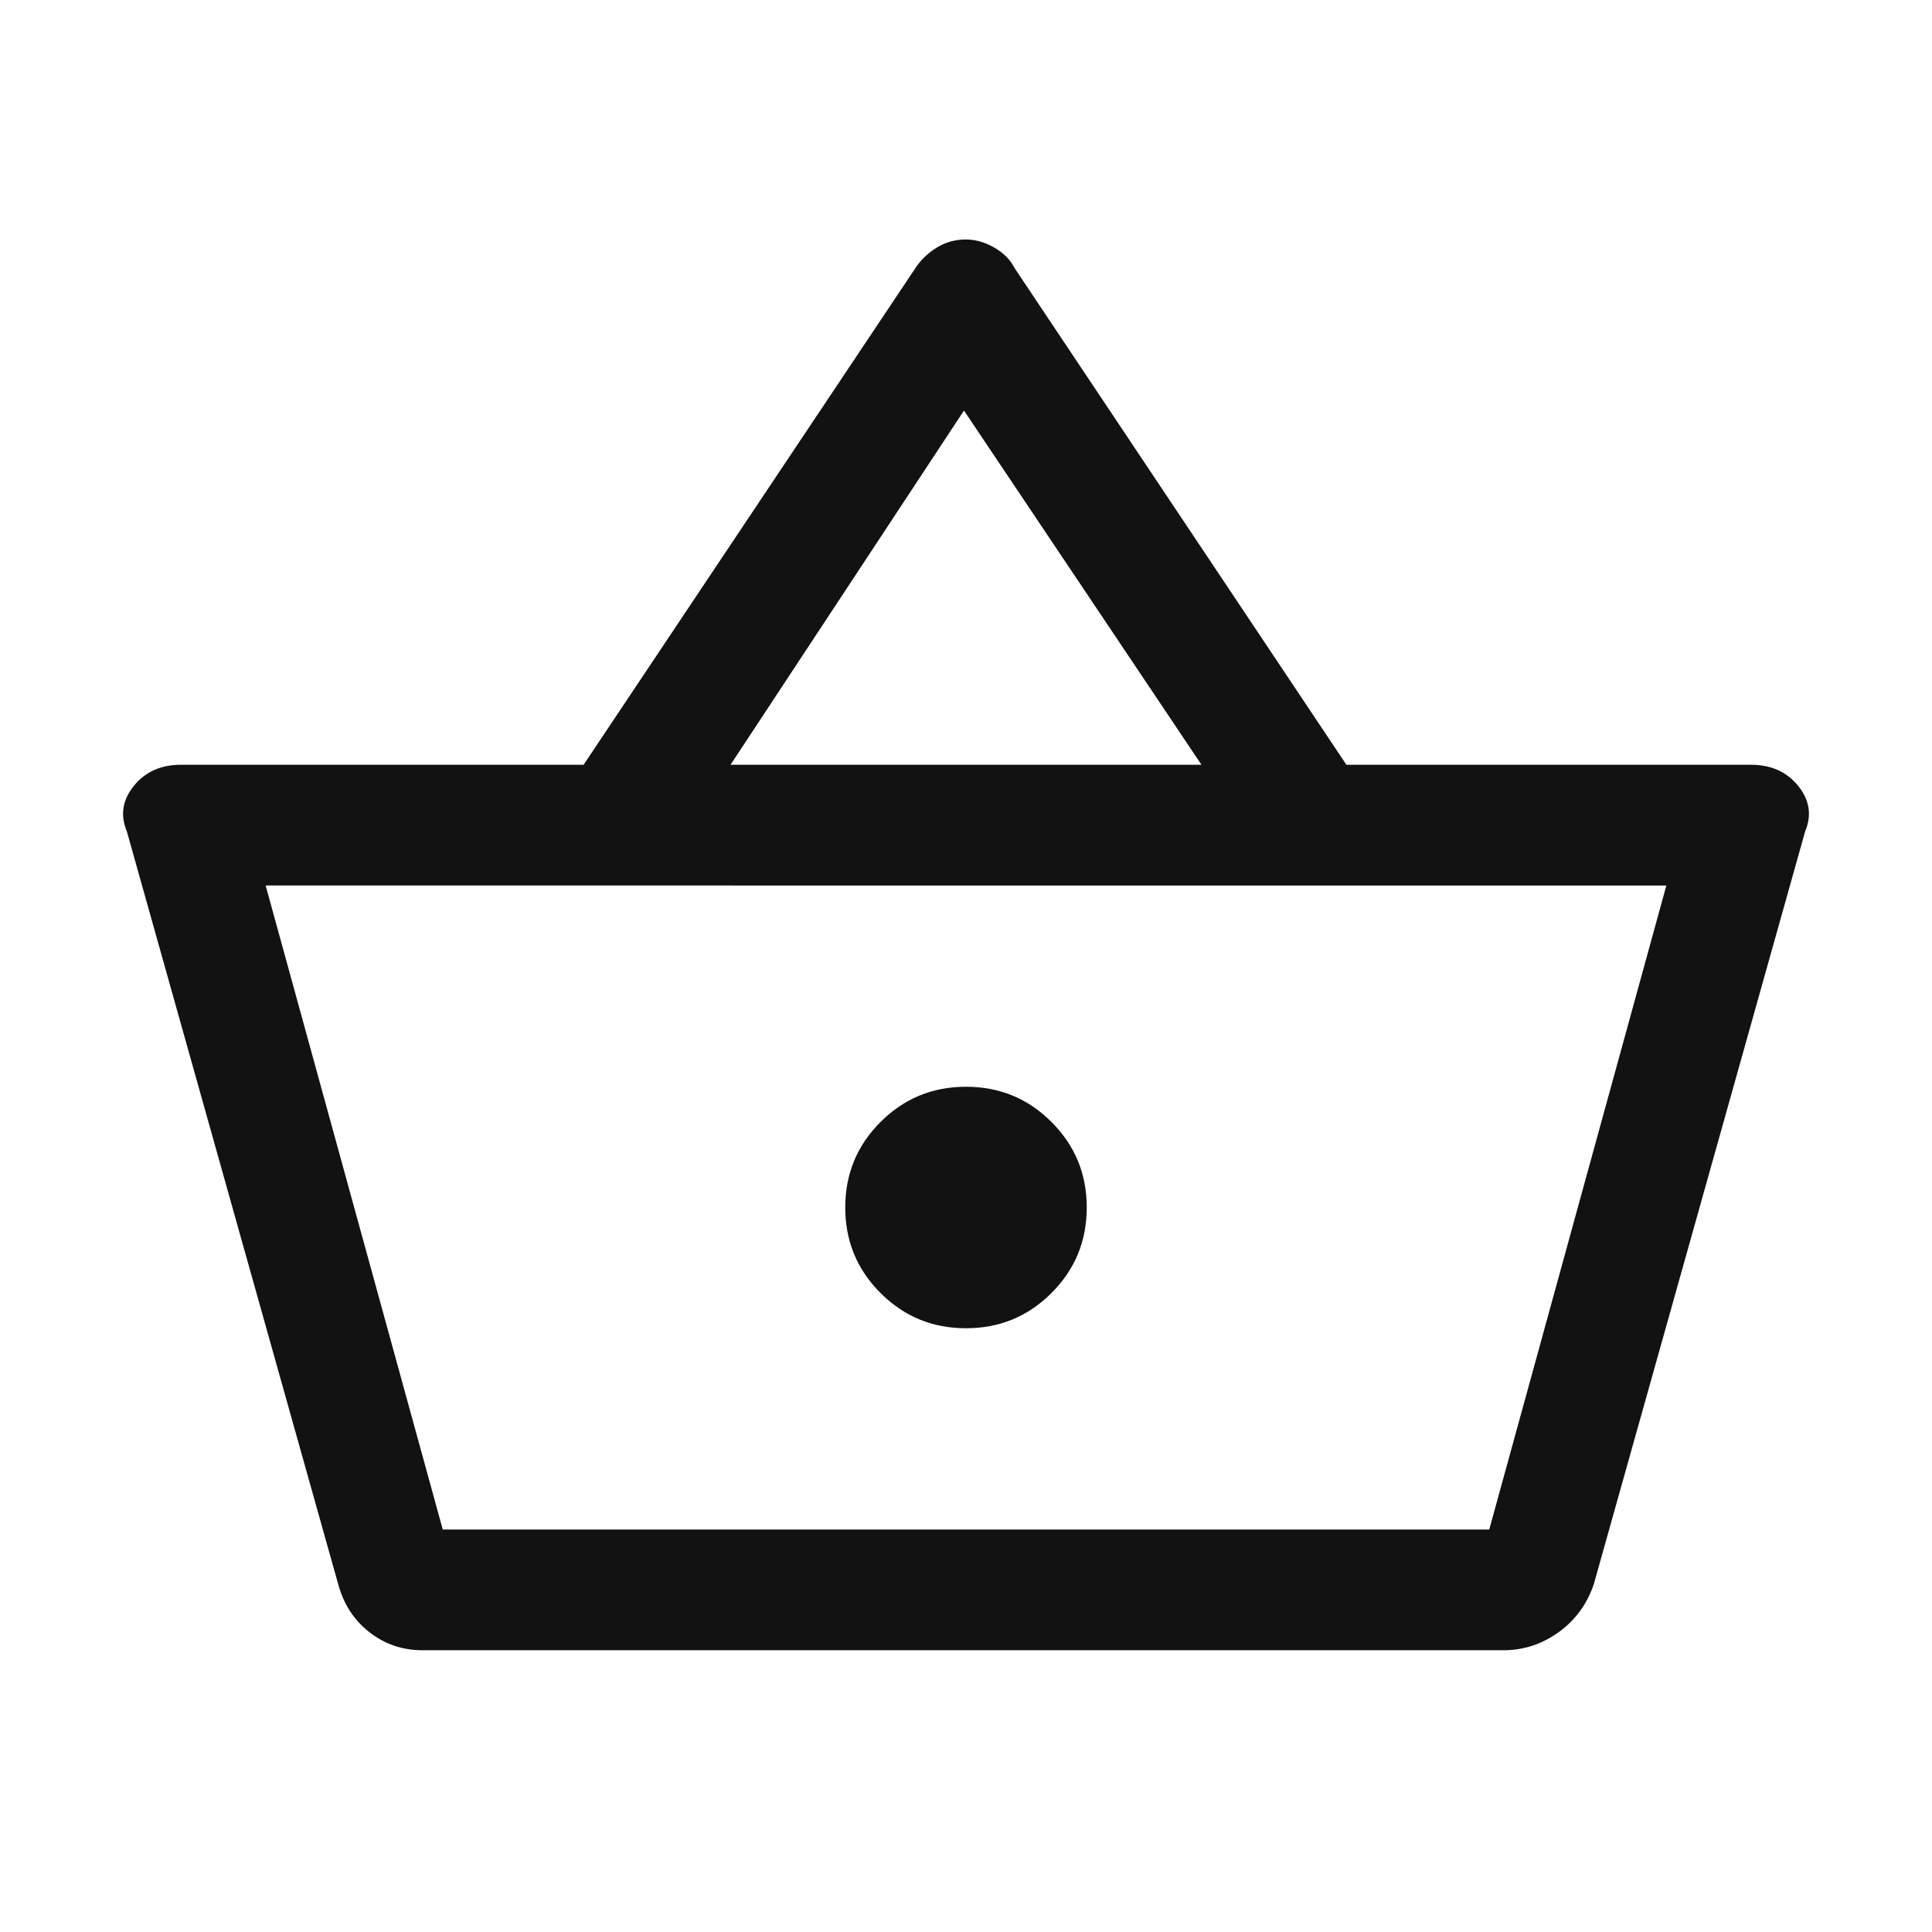 <?xml version="1.0" encoding="UTF-8" standalone="no"?>
<svg xmlns="http://www.w3.org/2000/svg" xmlns:xlink="http://www.w3.org/1999/xlink" version="1.2" overflow="visible" preserveAspectRatio="none" viewBox="0 0 24 24" width="58" height="58">
  <path d="M5.25 20.5q-.375 0-.662-.225-.288-.225-.388-.6l-2.625-9.35q-.125-.3.088-.563.212-.262.587-.262h5l4.125-6.175q.1-.15.263-.25.162-.1.362-.1.175 0 .35.1t.25.25L16.725 9.5h5.025q.375 0 .587.262.213.263.088.563l-2.625 9.35q-.125.375-.437.6-.313.225-.688.225Zm3.825-11h5.85l-2.95-4.4ZM5.5 19h13-13Zm6.5-2.5q.625 0 1.062-.438.438-.437.438-1.062t-.438-1.062Q12.625 13.5 12 13.5t-1.062.438Q10.5 14.375 10.5 15t.438 1.062q.437.438 1.062.438ZM5.5 19h13l2.2-8H3.3Z" style="fill: rgb(18, 18, 18);"></path>
</svg>
